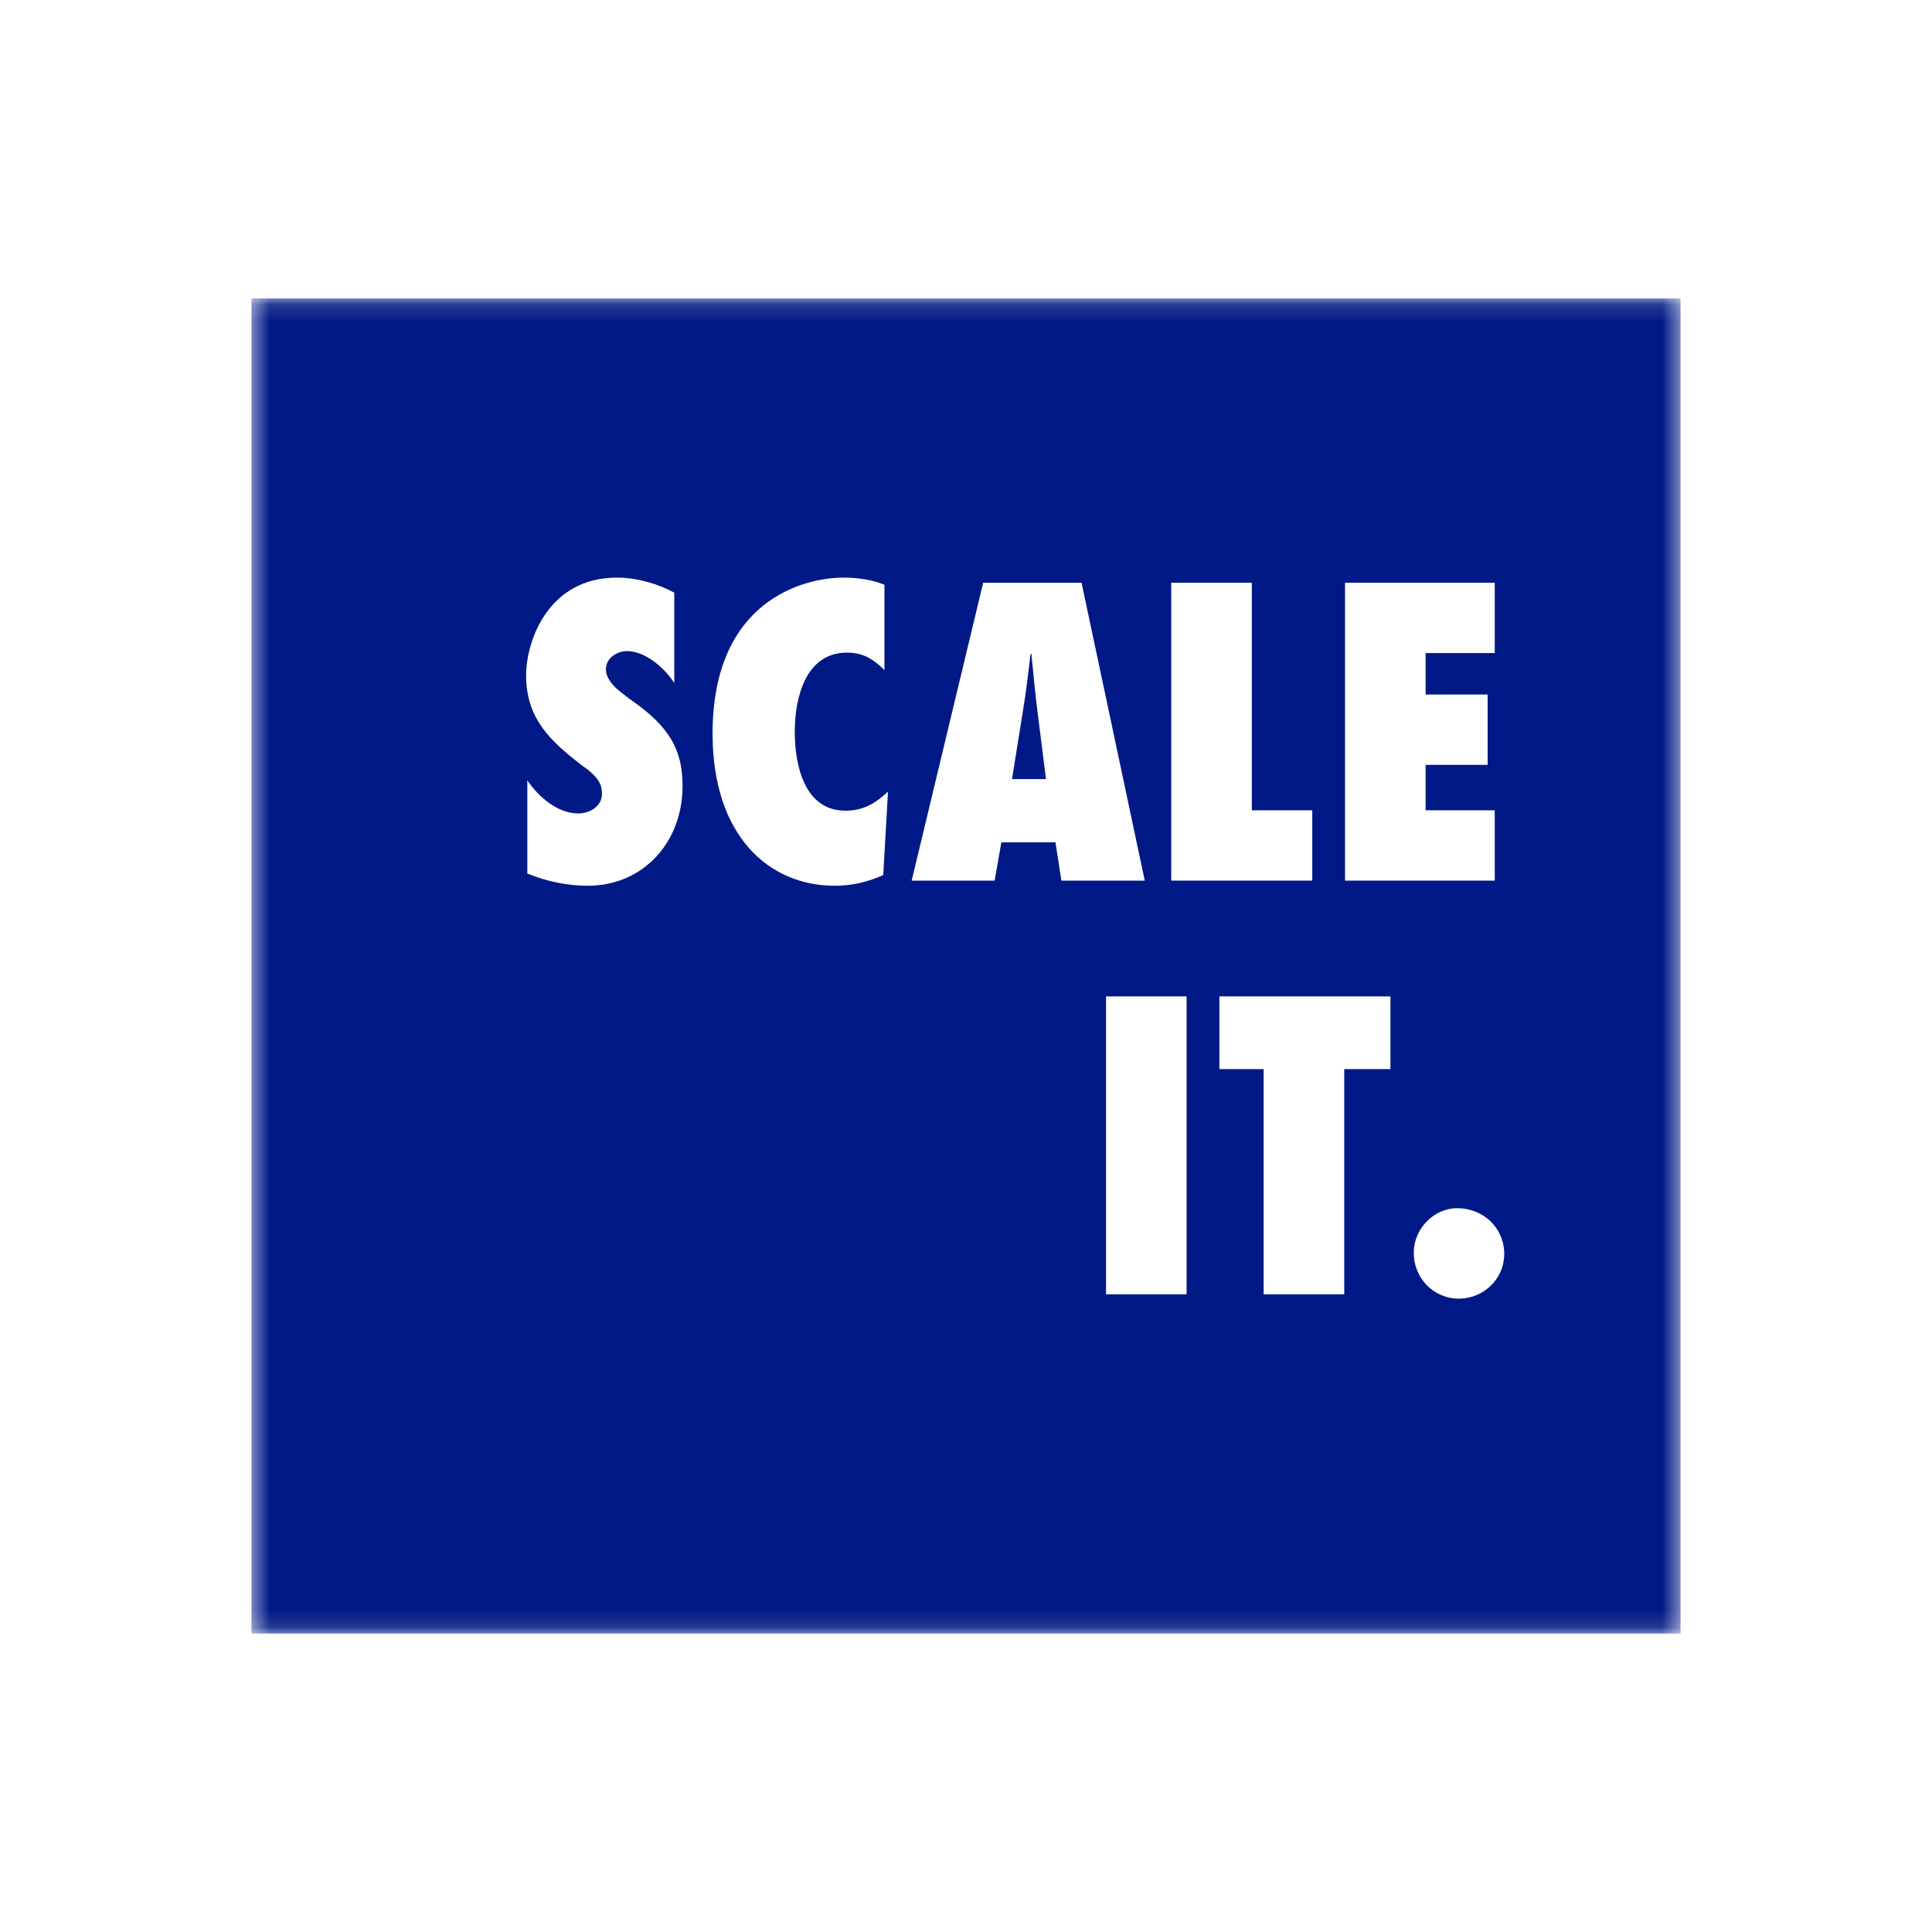 <svg width="111" height="111" viewBox="0 0 111 111" fill="none" xmlns="http://www.w3.org/2000/svg">
<rect x="0" y="0" width="111" height="111" fill="#808080" stroke="none"/>
<g clip-path="url(#clip0_31_313)">
<path d="M122.1 -11.1H-11.1V122.1H122.1V-11.1Z" fill="white"/>
<path d="M122.1 -11.1H-11.1V122.1H122.1V-11.1Z" fill="white"/>
<mask id="mask0_31_313" style="mask-type:luminance" maskUnits="userSpaceOnUse" x="14" y="17" width="83" height="77">
<path d="M14.447 17.145H96.553V93.855H14.447V17.145Z" fill="white"/>
</mask>
<g mask="url(#mask0_31_313)">
<path d="M14.447 17.145H96.553V93.855H14.447V17.145Z" fill="#001986"/>
</g>
<path d="M30.296 50.186C31.385 50.639 32.587 50.889 33.768 50.889C36.992 50.889 39.215 48.347 39.215 45.169C39.215 43.875 38.92 42.967 38.376 42.196C37.854 41.424 37.082 40.789 36.106 40.108C35.856 39.903 35.516 39.677 35.267 39.404C35.017 39.132 34.812 38.814 34.812 38.451C34.812 37.793 35.47 37.407 36.016 37.407C37.082 37.407 38.194 38.383 38.739 39.245V34.048C37.763 33.526 36.56 33.185 35.448 33.185C31.498 33.185 30.227 36.817 30.227 38.814C30.227 40.063 30.591 41.016 31.158 41.81C31.748 42.627 32.542 43.285 33.45 43.989C33.746 44.193 34.018 44.398 34.222 44.648C34.449 44.897 34.585 45.192 34.585 45.6C34.585 46.349 33.859 46.736 33.223 46.736C32.043 46.736 30.93 45.782 30.296 44.829V50.186Z" fill="white"/>
<path d="M50.814 33.594C50.064 33.299 49.27 33.185 48.453 33.185C46.206 33.185 40.94 34.479 40.94 42.151C40.94 48.006 44.163 50.889 47.954 50.889C48.975 50.889 49.815 50.685 50.745 50.276L51.018 45.487C50.269 46.168 49.611 46.576 48.567 46.576C46.251 46.576 45.661 44.035 45.661 42.037C45.661 40.153 46.251 37.497 48.657 37.497C49.611 37.497 50.156 37.861 50.814 38.496V33.594Z" fill="white"/>
<path d="M65.771 50.594L62.139 33.48H56.487L52.379 50.594H57.145L57.531 48.393H60.64L60.981 50.594H65.771ZM58.144 44.761L58.78 40.789C58.961 39.722 59.075 38.633 59.211 37.566H59.256C59.37 38.633 59.461 39.722 59.596 40.789L60.096 44.761H58.144Z" fill="white"/>
<path d="M75.394 50.594V46.554H71.921V33.48H67.291V50.594H75.394Z" fill="white"/>
<path d="M77.276 50.594H85.879V46.554H81.906V43.943H85.47V39.903H81.906V37.52H85.879V33.48H77.276V50.594Z" fill="white"/>
<path d="M68.174 74.362V57.248H63.545V74.362H68.174Z" fill="white"/>
<path d="M77.231 74.362V61.424H79.886V57.248H70.058V61.424H72.6V74.362H77.231Z" fill="white"/>
<path d="M83.812 74.611C85.243 74.611 86.423 73.476 86.423 72.047C86.423 70.526 85.198 69.414 83.722 69.414C82.382 69.414 81.225 70.593 81.225 71.979C81.225 73.431 82.36 74.611 83.812 74.611Z" fill="white"/>
</g>
<defs>
<clipPath id="clip0_31_313">
<rect width="111" height="111" fill="white"/>
</clipPath>
</defs>
</svg>
